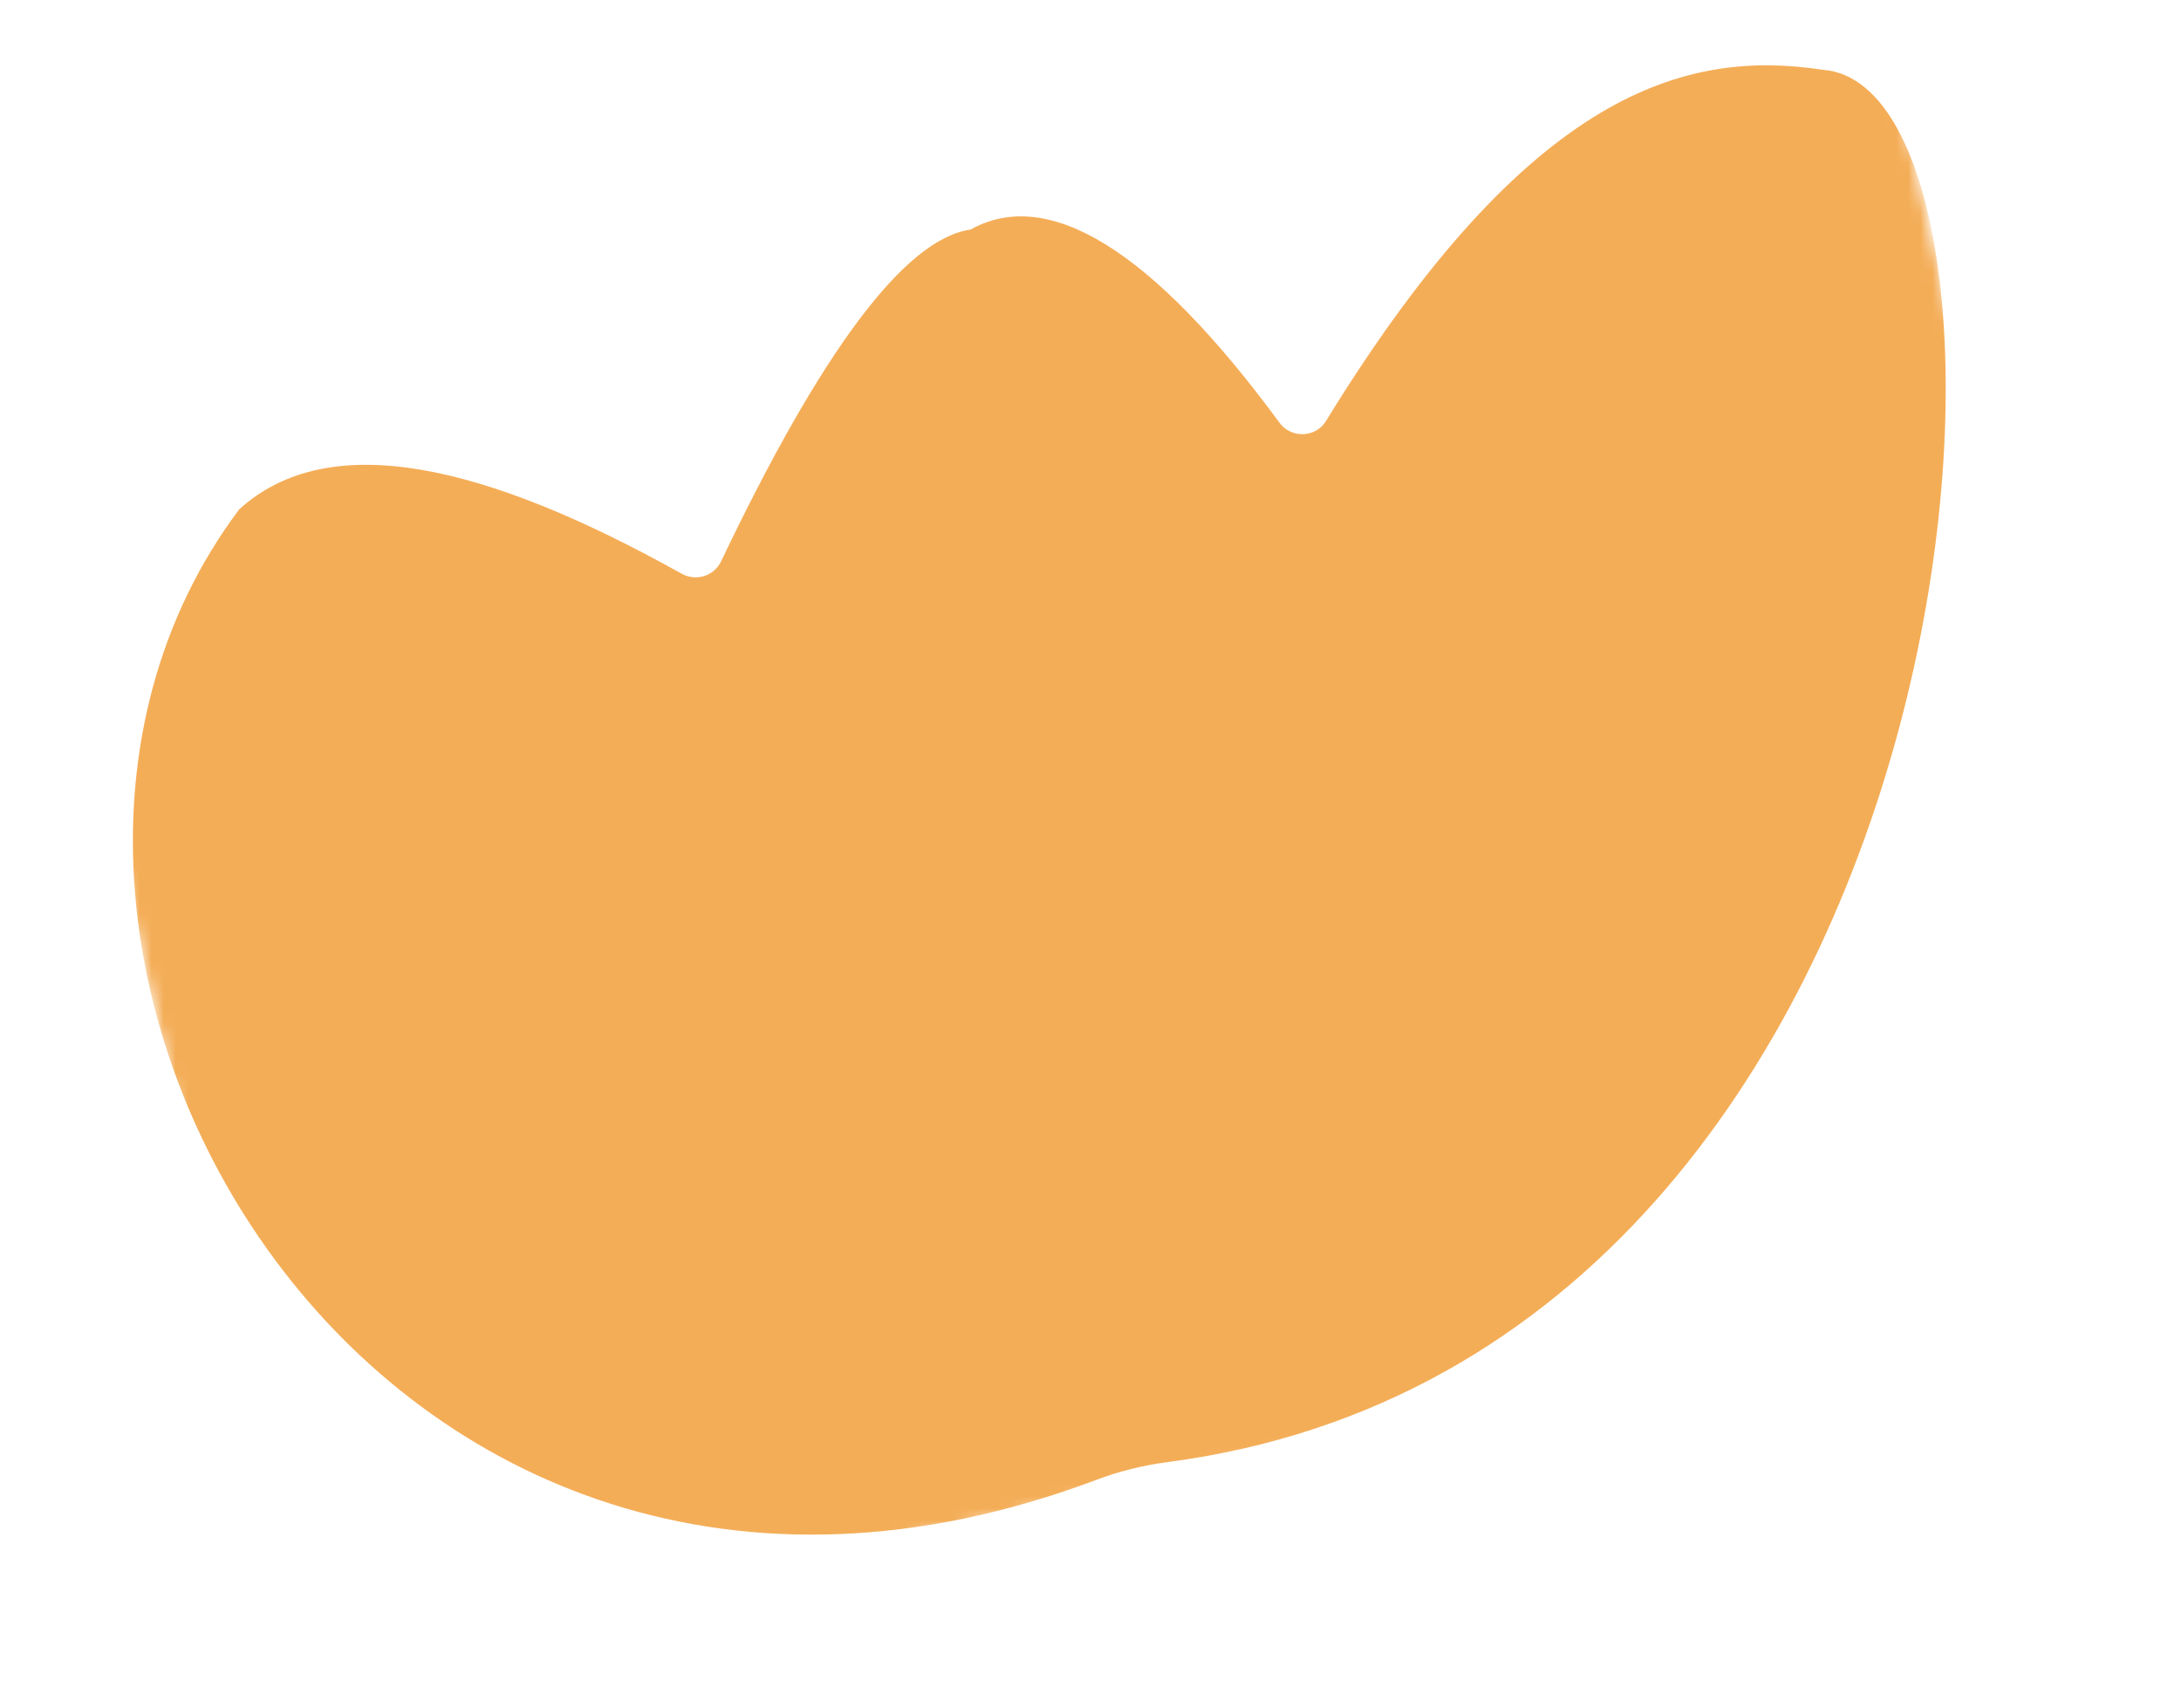 <svg xmlns="http://www.w3.org/2000/svg" fill="none" viewBox="0 0 180 141" height="141" width="180">
<mask height="139" width="178" y="0" x="1" maskUnits="userSpaceOnUse" style="mask-type:luminance" id="mask0_102_561">
<path fill="white" d="M154.892 0.001L1.699 35.306L25.439 138.315L178.632 103.009L154.892 0.001Z"></path>
</mask>
<g mask="url(#mask0_102_561)">
<path fill="#F4AD57" d="M80.096 18.949C74.631 19.735 67.724 29.115 59.51 46.335C58.928 47.554 57.447 48.006 56.269 47.36C40.051 38.302 27.201 35.284 19.745 42.037C-7.091 77.789 30.763 144.64 90.498 122.139C92.392 121.424 94.34 120.947 96.337 120.682C165.107 111.675 170.363 7.269 150.462 5.764C139.218 4.044 126.223 7.4 109.438 34.745C108.59 36.136 106.577 36.211 105.608 34.904C95.032 20.513 86.48 15.391 80.096 18.949Z"></path>
</g>
</svg>
